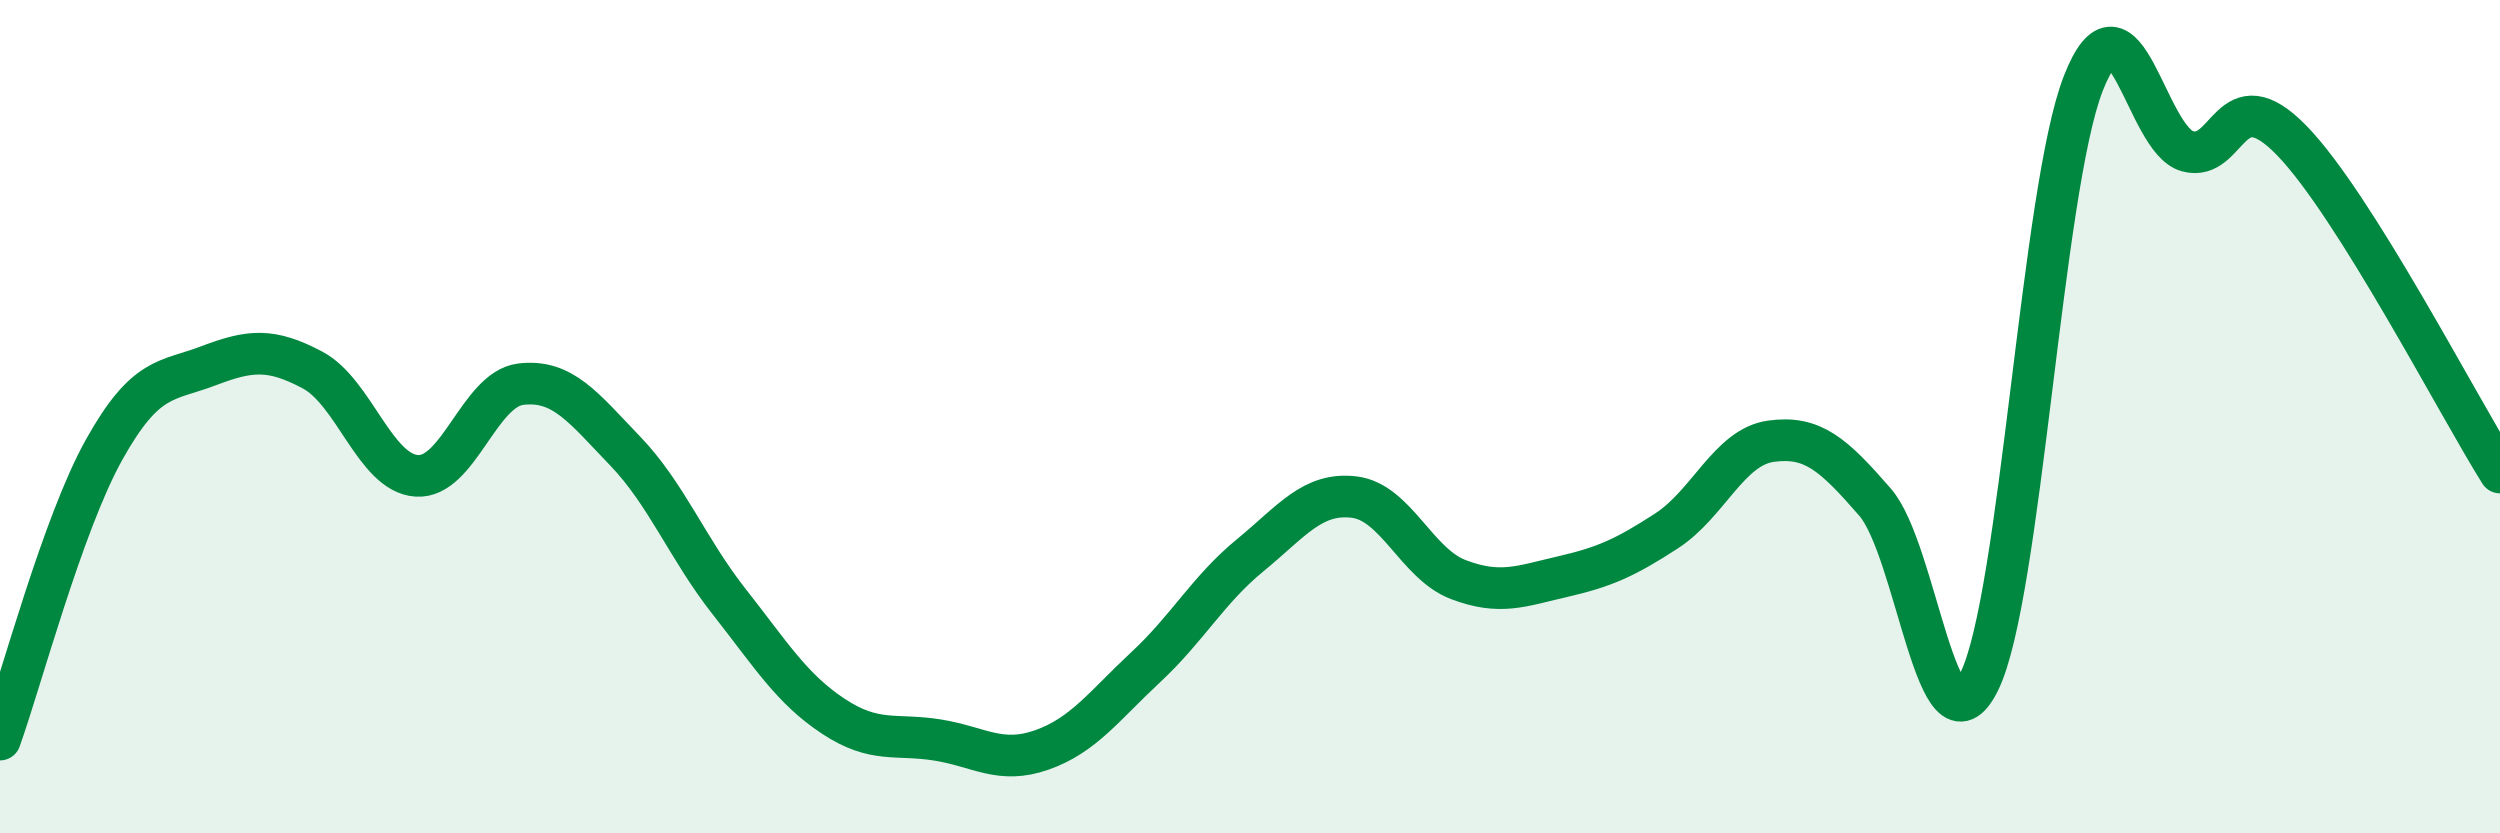 
    <svg width="60" height="20" viewBox="0 0 60 20" xmlns="http://www.w3.org/2000/svg">
      <path
        d="M 0,17.75 C 0.5,16.36 1.5,12.58 2.5,10.79 C 3.5,9 4,9.16 5,8.78 C 6,8.4 6.5,8.35 7.5,8.88 C 8.5,9.41 9,11.35 10,11.42 C 11,11.49 11.5,9.34 12.5,9.22 C 13.5,9.1 14,9.78 15,10.82 C 16,11.86 16.5,13.17 17.5,14.44 C 18.5,15.71 19,16.53 20,17.19 C 21,17.85 21.5,17.6 22.5,17.76 C 23.5,17.92 24,18.35 25,18 C 26,17.65 26.5,16.94 27.5,16.01 C 28.5,15.08 29,14.15 30,13.33 C 31,12.51 31.5,11.81 32.5,11.93 C 33.5,12.05 34,13.53 35,13.91 C 36,14.29 36.5,14.07 37.5,13.84 C 38.5,13.61 39,13.39 40,12.74 C 41,12.09 41.5,10.73 42.5,10.59 C 43.5,10.45 44,10.9 45,12.05 C 46,13.2 46.5,18.37 47.5,16.36 C 48.5,14.35 49,4.55 50,2 C 51,-0.55 51.5,3.36 52.5,3.63 C 53.5,3.9 53.5,1.83 55,3.37 C 56.5,4.91 59,9.75 60,11.34L60 20L0 20Z"
        fill="#008740"
        opacity="0.1"
        stroke-linecap="round"
        stroke-linejoin="round"
      />
      <path
        d="M 0,17.75 C 0.5,16.36 1.5,12.58 2.5,10.79 C 3.5,9 4,9.16 5,8.78 C 6,8.4 6.5,8.35 7.5,8.88 C 8.5,9.41 9,11.35 10,11.42 C 11,11.49 11.5,9.34 12.5,9.22 C 13.5,9.1 14,9.78 15,10.82 C 16,11.86 16.5,13.17 17.5,14.44 C 18.5,15.71 19,16.53 20,17.19 C 21,17.85 21.5,17.6 22.5,17.76 C 23.5,17.92 24,18.35 25,18 C 26,17.65 26.5,16.94 27.5,16.01 C 28.5,15.08 29,14.15 30,13.33 C 31,12.51 31.5,11.81 32.5,11.93 C 33.5,12.05 34,13.53 35,13.91 C 36,14.29 36.5,14.07 37.5,13.84 C 38.5,13.61 39,13.39 40,12.74 C 41,12.09 41.5,10.73 42.5,10.59 C 43.5,10.45 44,10.9 45,12.05 C 46,13.2 46.5,18.37 47.5,16.36 C 48.5,14.35 49,4.55 50,2 C 51,-0.55 51.5,3.36 52.5,3.63 C 53.5,3.9 53.5,1.83 55,3.37 C 56.5,4.91 59,9.75 60,11.34"
        stroke="#008740"
        stroke-width="1"
        fill="none"
        stroke-linecap="round"
        stroke-linejoin="round"
      />
    </svg>
  